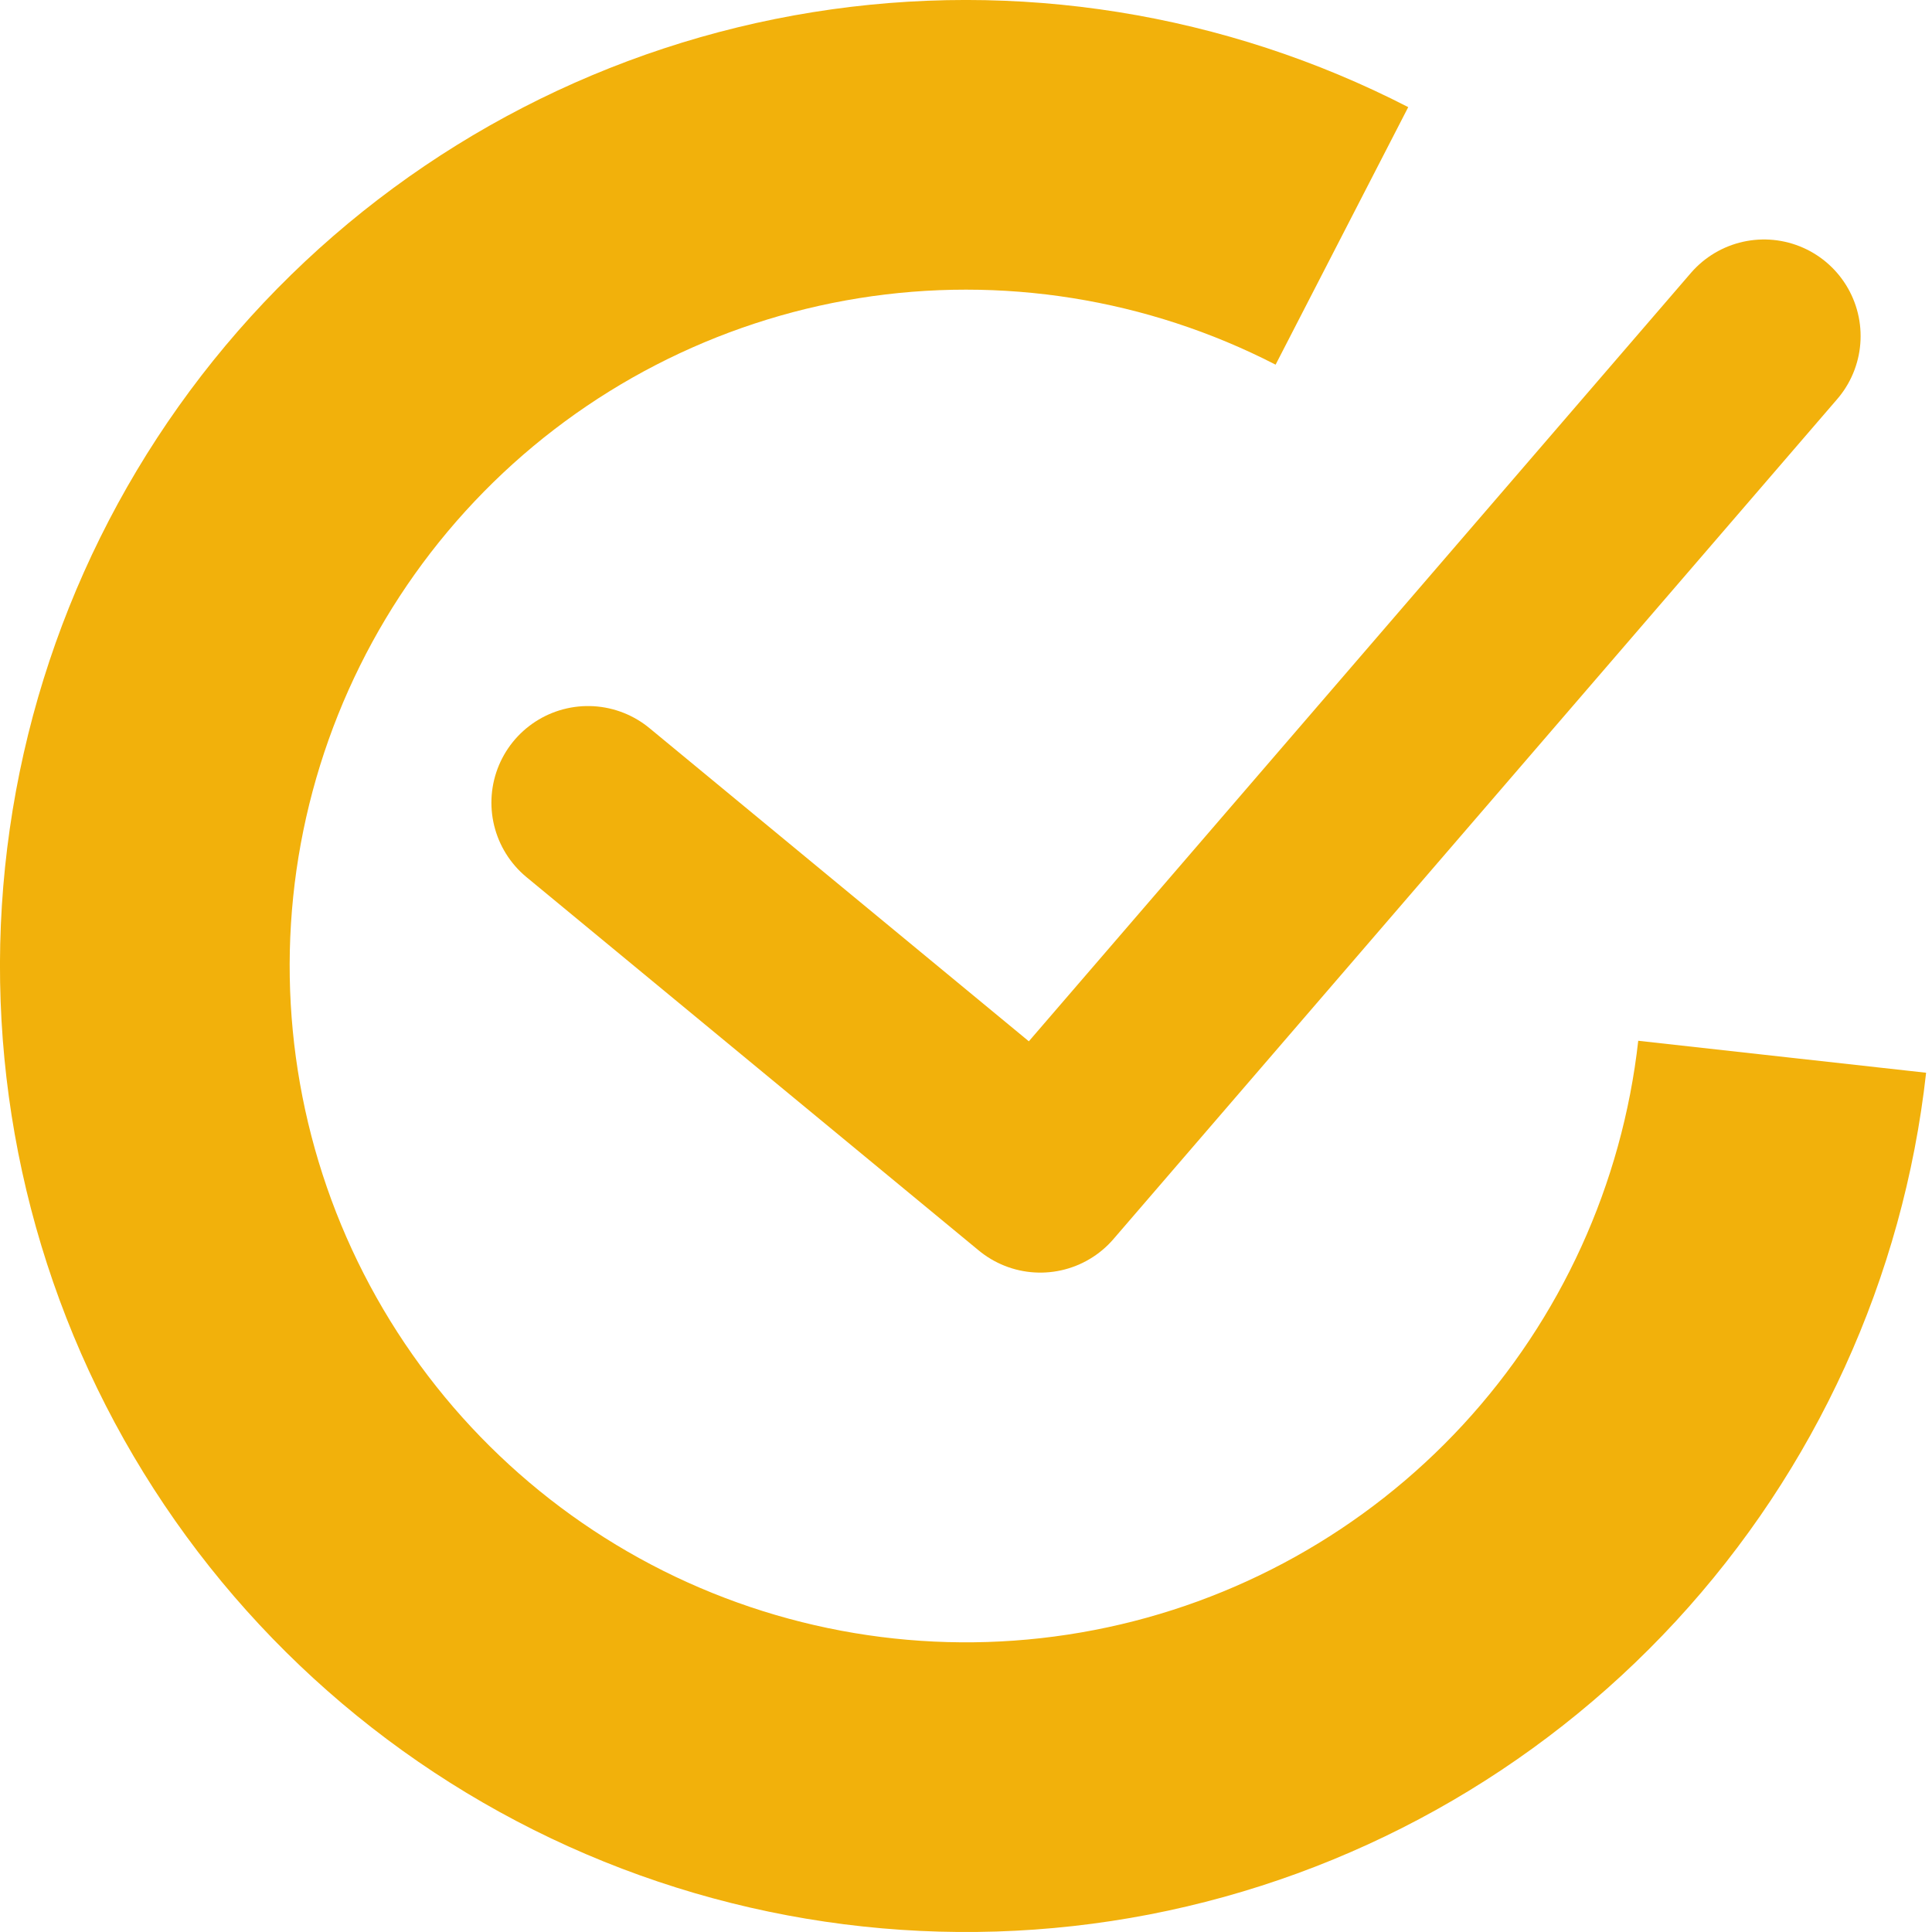 <svg width="20" height="20" viewBox="0 0 20 20" fill="none" xmlns="http://www.w3.org/2000/svg">
<path d="M6.087 8.309L10.769 12.174L18.261 3.479" stroke="#F2B10B" stroke-width="2" stroke-linecap="round" stroke-linejoin="round"/>
<path d="M14.578 1.109C12.681 0.133 10.522 -0.212 8.415 0.126C6.309 0.464 4.366 1.467 2.87 2.988C1.374 4.51 0.404 6.469 0.101 8.581C-0.202 10.693 0.179 12.846 1.187 14.726C2.196 16.606 3.779 18.115 5.705 19.031C7.632 19.947 9.801 20.223 11.896 19.819C13.991 19.414 15.901 18.35 17.348 16.783C18.795 15.215 19.703 13.226 19.939 11.105L16.959 10.774C16.793 12.258 16.158 13.651 15.145 14.749C14.132 15.846 12.794 16.591 11.328 16.874C9.861 17.158 8.342 16.964 6.993 16.323C5.644 15.681 4.536 14.625 3.83 13.309C3.124 11.993 2.858 10.485 3.069 9.007C3.281 7.528 3.961 6.156 5.008 5.091C6.055 4.026 7.416 3.324 8.89 3.087C10.365 2.85 11.877 3.092 13.205 3.775L14.578 1.109Z" fill="#F2B10B"/>
</svg>
